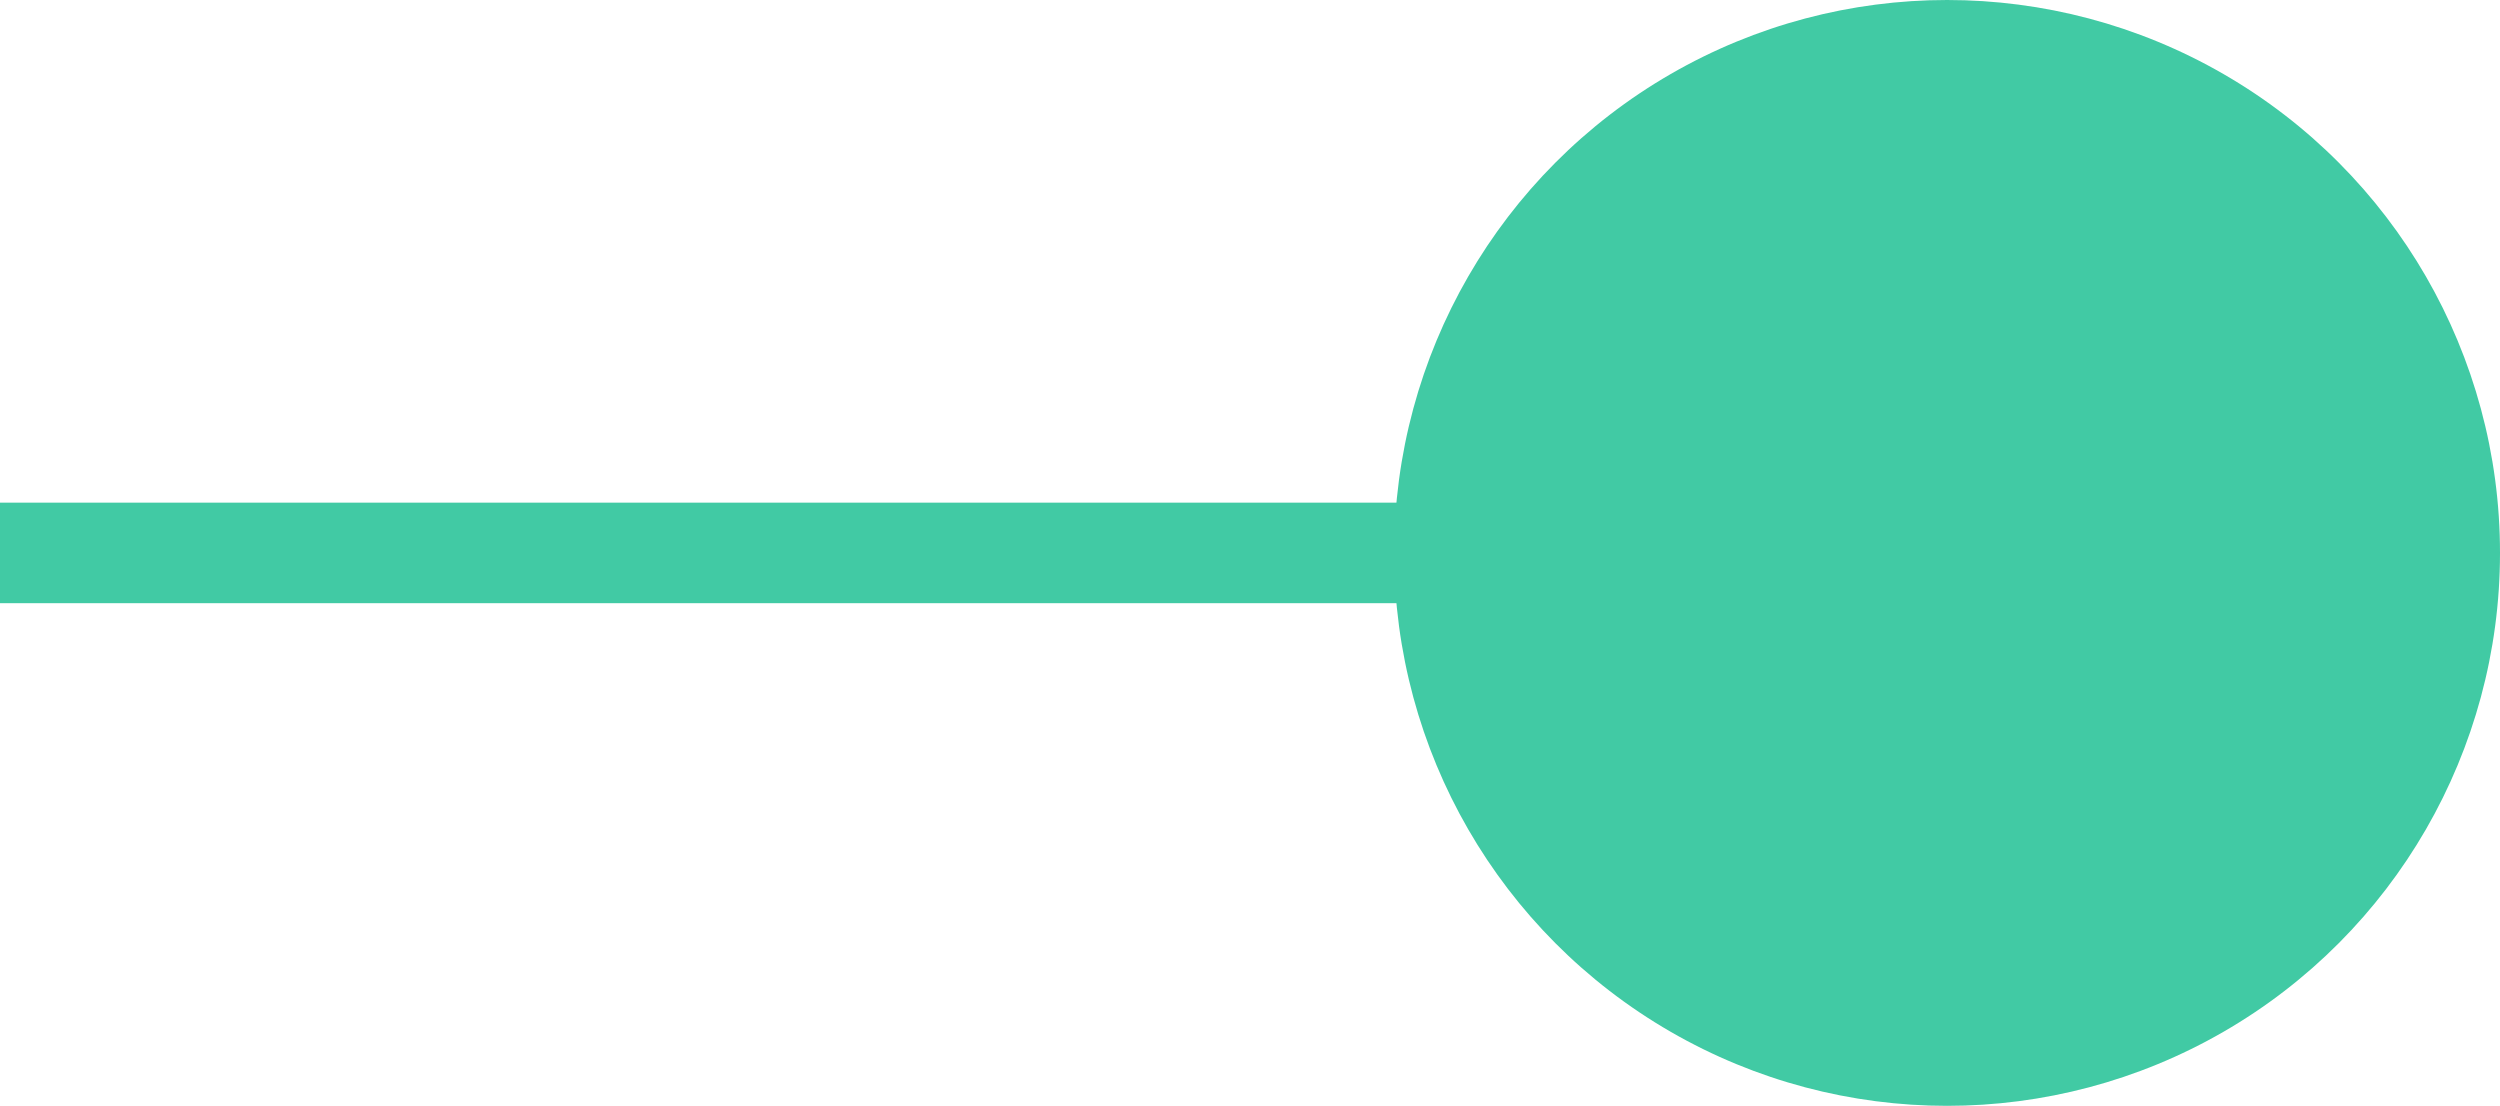 <svg xmlns="http://www.w3.org/2000/svg" width="24.868" height="11" viewBox="0 0 24.868 11">
  <g id="green_bullet" data-name="green bullet" transform="translate(-1019.132 -782)">
    <path id="Path_614686" data-name="Path 614686" d="M0,0H14.277V1H0Z" transform="translate(1019.132 787)" fill="#41caa4"/>
    <circle id="Ellipse_241" data-name="Ellipse 241" cx="5.5" cy="5.5" r="5.5" transform="translate(1033 782)" fill="#41caa4"/>
  </g>
</svg>
